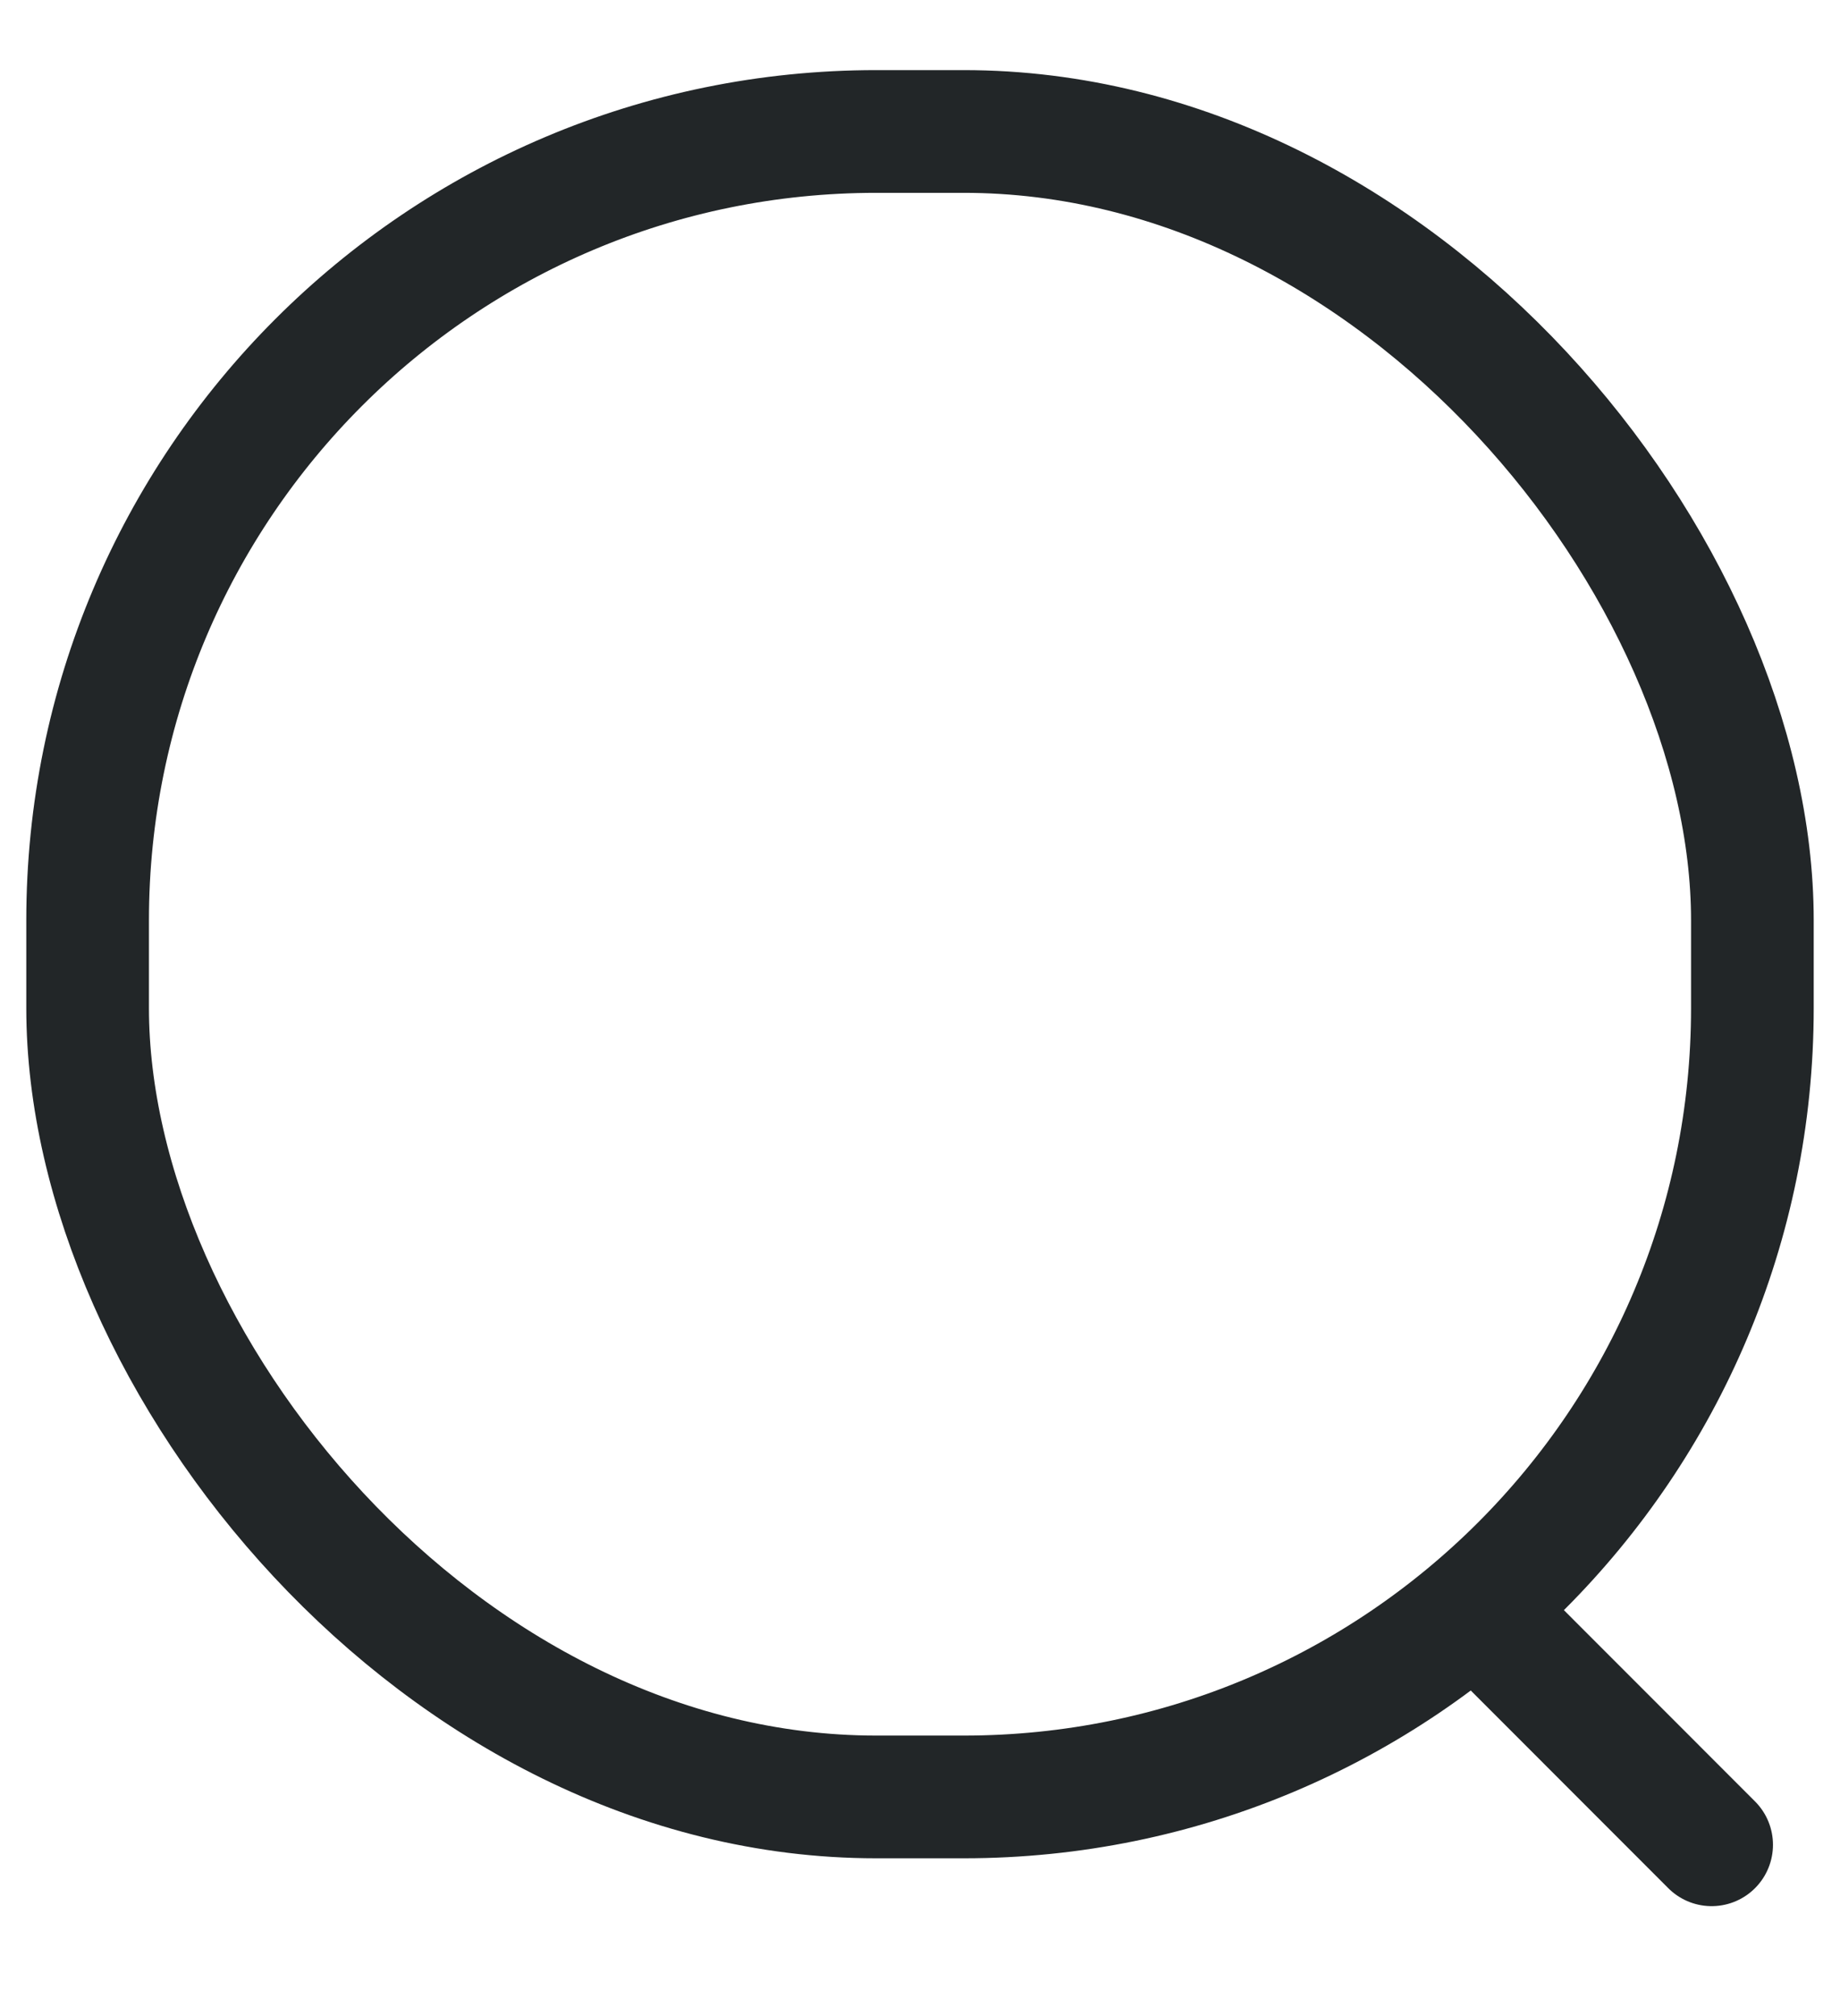 <svg width="21" height="23" viewBox="0 0 21 23" fill="none" xmlns="http://www.w3.org/2000/svg">
<rect x="1" y="1.5" width="19" height="19" rx="9" stroke="#222628" stroke-width="1.4"/>
<line x1="16.99" y1="18.5" x2="19.535" y2="21.046" stroke="#222628" stroke-width="1.4" stroke-linecap="round" stroke-linejoin="round"/>
</svg>
